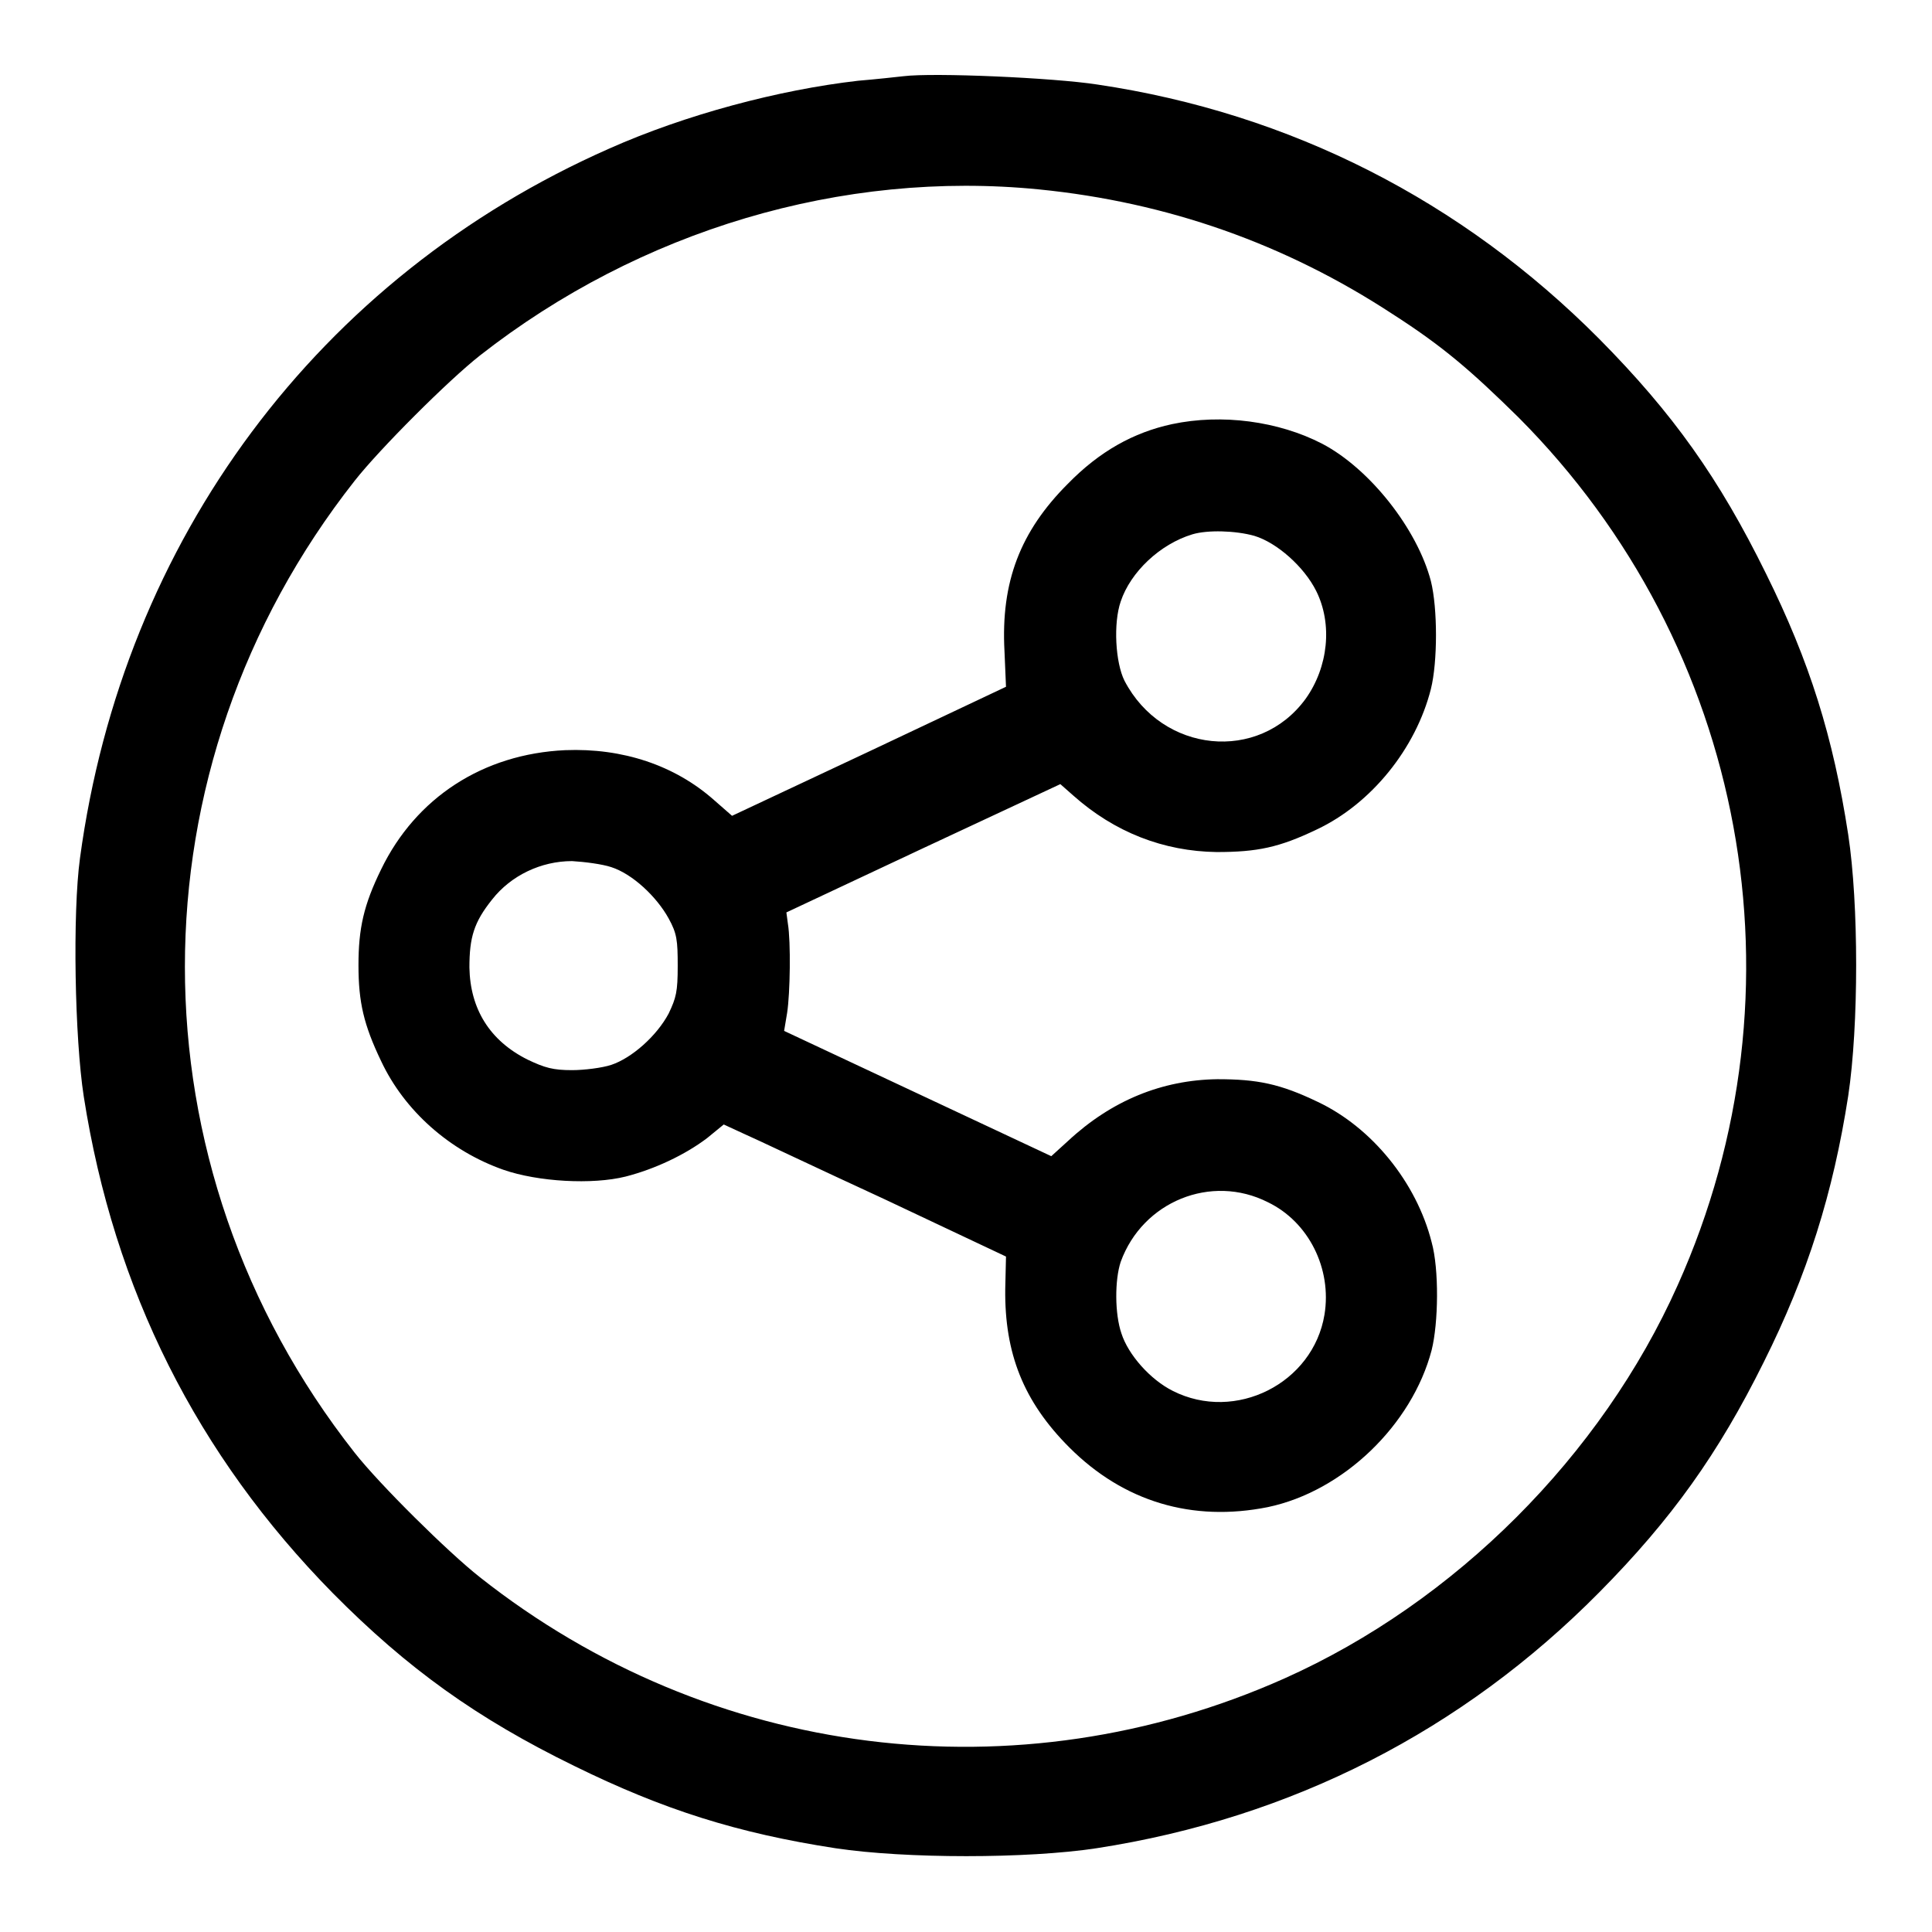 <?xml version="1.0" encoding="utf-8"?>
<!-- Svg Vector Icons : http://www.onlinewebfonts.com/icon -->
<!DOCTYPE svg PUBLIC "-//W3C//DTD SVG 1.1//EN" "http://www.w3.org/Graphics/SVG/1.1/DTD/svg11.dtd">
<svg version="1.1" xmlns="http://www.w3.org/2000/svg" xmlns:xlink="http://www.w3.org/1999/xlink" x="0px" y="0px" viewBox="0 0 256 256" enable-background="new 0 0 256 256" xml:space="preserve">
<g><g><g><path fill="#000000" d="M119.7,10.1c-0.9,0.1-3.6,0.4-6,0.6c-10.5,1.2-22.9,4.5-33,9c-38.5,17-64.4,51.8-70.1,94c-1,7.3-0.7,23.9,0.5,31.6c4,25.6,15,47.5,33,65.8c9.9,10,19.1,16.6,32,22.9c11.8,5.8,21.6,8.9,34.6,10.9c9.3,1.4,25.4,1.4,34.6,0c25.9-4,48.5-15.6,66.6-33.9c9.6-9.7,15.8-18.4,21.8-30.5c5.8-11.6,9.2-22.4,11.2-35.3c1.4-9.3,1.4-25.4,0-34.6c-2-13-5.1-22.9-10.9-34.6c-6.2-12.6-12.3-21.2-22.1-31.1C193.7,26.6,171,15,145.4,11.2C139.6,10.3,123.7,9.6,119.7,10.1z M137.7,25.1c17,1.7,32.6,7.2,46.8,16.5c6.7,4.3,10.4,7.5,16.7,13.7c30.2,30.3,38.7,75.8,21.1,115c-10.1,22.6-29.5,42-52.1,52.1c-35.4,15.8-76.1,10.7-106.6-13.4c-4.2-3.3-13.3-12.3-16.6-16.5c-30-38.1-30-90.7,0-128.8c3.3-4.2,12.4-13.3,16.6-16.6C84.8,30.5,111.6,22.5,137.7,25.1z"/><path fill="#000000" d="M155.3,56.2c-5.1,1.1-9.6,3.6-13.8,7.9c-6.3,6.3-8.9,13-8.4,22.2l0.2,4.7l-18.2,8.6L97,108.1l-2.4-2.1c-5.2-4.6-12.1-6.9-19.7-6.6c-10.9,0.5-19.8,6.3-24.4,15.8c-2.3,4.7-3,7.8-3,12.7c0,4.9,0.7,7.9,3,12.7c3.1,6.6,9.1,11.9,16.2,14.4c4.6,1.6,11.8,2,16.2,0.9c3.9-1,7.9-2.9,10.8-5.1l2.2-1.8l2.6,1.2c1.4,0.6,9.8,4.6,18.7,8.7l16.1,7.6l-0.1,4.3c-0.1,8.5,2.4,14.9,8.5,21c7.2,7.2,16.3,9.9,26.3,7.9c10-2.1,19.1-10.9,21.7-20.8c0.9-3.6,1-10.7,0-14.3c-2-7.9-7.9-15.2-15.1-18.6c-5-2.4-8-3-13.3-3c-7.3,0.1-14,2.8-19.8,8.2l-2.2,2l-17.7-8.3l-17.7-8.3l0.4-2.4c0.4-2.6,0.5-9.4,0.1-11.8l-0.2-1.5l18.1-8.5l18.2-8.5l1.7,1.5c5.5,4.9,12,7.4,19,7.5c5.4,0,8.3-0.6,13.3-3c7.2-3.4,13.1-10.7,15.1-18.6c0.9-3.6,0.9-10.7,0-14.3c-1.8-6.9-8.1-14.9-14.4-18.2C169.4,55.8,161.9,54.8,155.3,56.2z M166.2,71c3,0.9,6.6,4.1,8.2,7.3c2.2,4.4,1.6,10.1-1.4,14.3c-6.2,8.5-19,7.2-24-2.4c-1.2-2.4-1.5-7.6-0.5-10.5c1.3-3.9,5.2-7.6,9.5-8.9C160,70.2,163.7,70.3,166.2,71z M81,114.9c2.8,0.9,6,3.9,7.6,6.8c1.1,2,1.2,2.9,1.2,6.3c0,3.4-0.2,4.2-1.2,6.3c-1.6,3-4.9,5.9-7.6,6.8c-1.2,0.4-3.6,0.7-5.2,0.7c-2.5,0-3.6-0.3-5.9-1.4c-5-2.5-7.6-6.7-7.7-12.2c0-4,0.6-6,3-9c2.5-3.2,6.5-5.1,10.6-5.1C77.5,114.2,79.8,114.5,81,114.9z M168,159.3c5.4,2.6,8.5,8.8,7.5,14.9c-1.5,9.1-11.8,14.3-20.1,10.1c-3-1.5-5.9-4.8-6.8-7.6c-0.9-2.6-0.9-7.1-0.1-9.5C151.4,159.2,160.5,155.5,168,159.3z"/></g></g></g>
</svg>